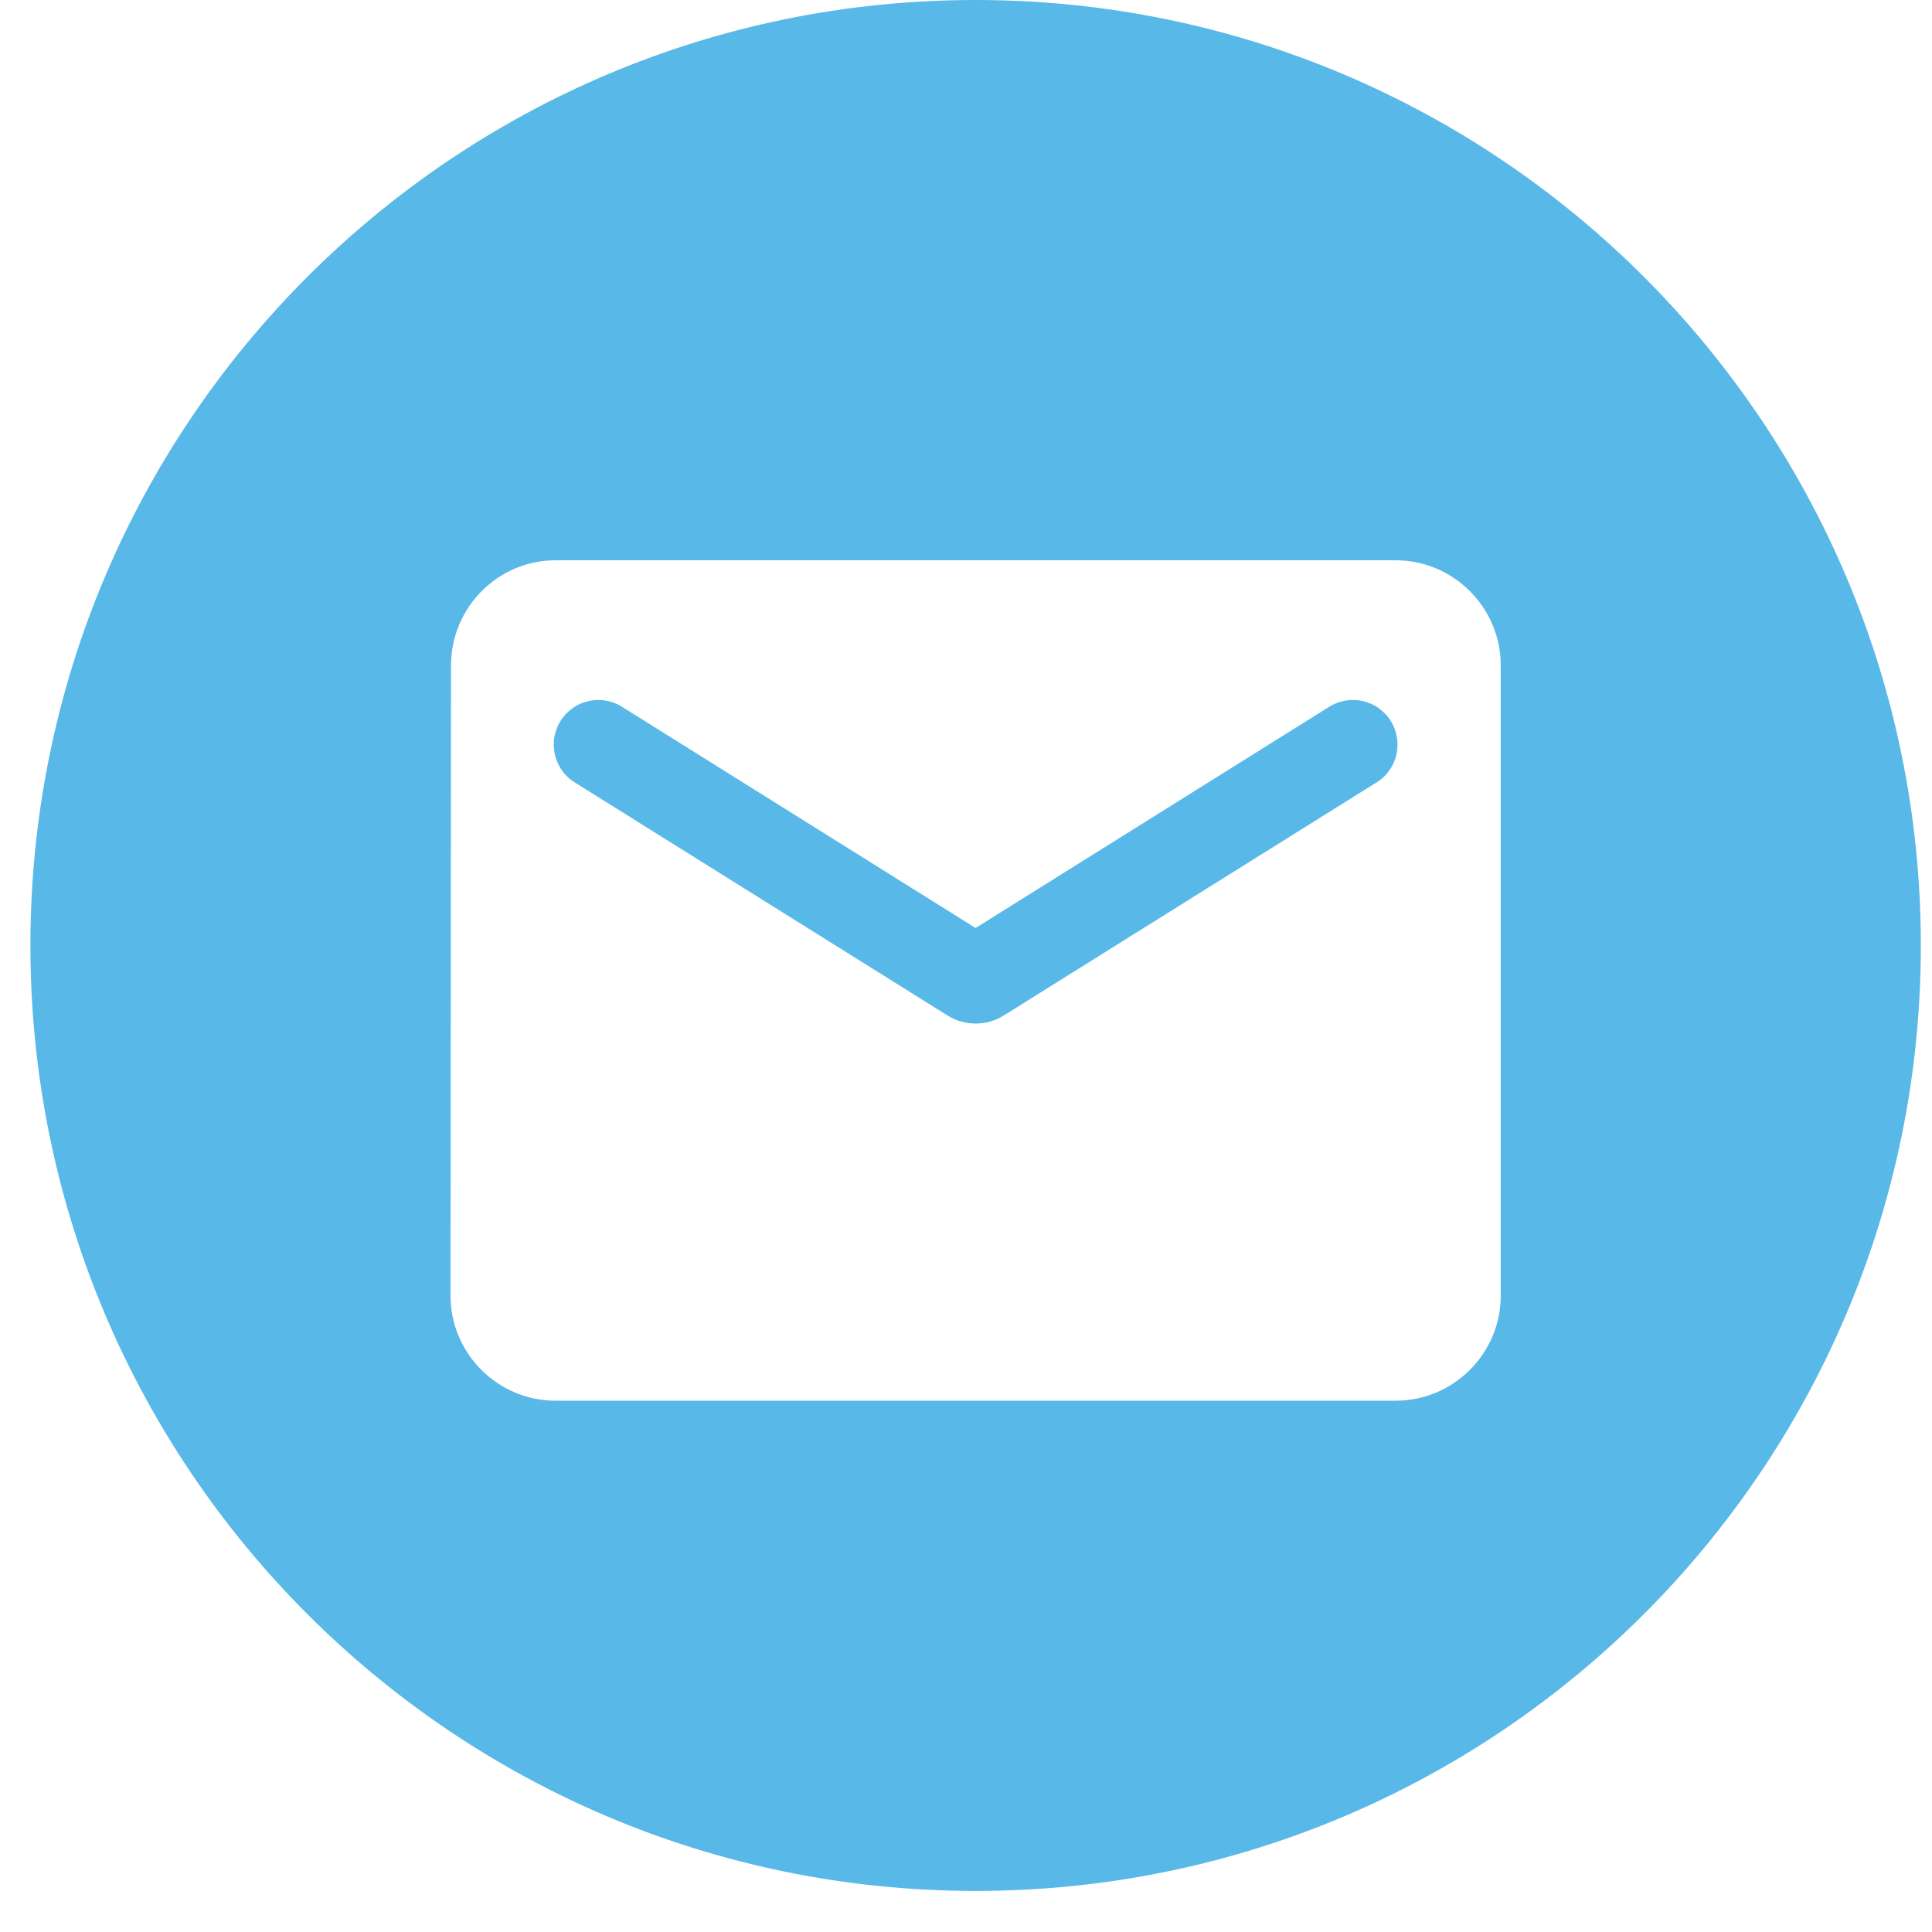 <?xml version="1.0" encoding="UTF-8"?> <svg xmlns="http://www.w3.org/2000/svg" width="27" height="27" viewBox="0 0 27 27" fill="none"><path d="M13.634 0C20.93 0 26.844 5.916 26.844 13.213C26.844 20.51 20.93 26.426 13.634 26.426C6.339 26.426 0.425 20.51 0.425 13.213C0.425 5.916 6.339 0 13.634 0ZM7.763 7.83C6.956 7.83 6.303 8.492 6.303 9.299L6.296 18.107C6.296 18.915 6.956 19.575 7.763 19.575H19.506C20.313 19.575 20.973 18.915 20.973 18.107V9.299C20.973 8.491 20.313 7.83 19.506 7.83H7.763ZM19.033 9.795C19.115 9.812 19.194 9.845 19.263 9.894C19.332 9.942 19.392 10.004 19.436 10.075C19.481 10.147 19.51 10.227 19.523 10.31C19.536 10.394 19.532 10.479 19.511 10.56C19.491 10.642 19.453 10.719 19.402 10.786C19.351 10.853 19.286 10.909 19.212 10.95L14.024 14.194C13.789 14.341 13.481 14.341 13.246 14.194L8.057 10.95C7.984 10.909 7.919 10.853 7.868 10.786C7.816 10.719 7.779 10.642 7.758 10.56C7.738 10.479 7.733 10.394 7.746 10.31C7.759 10.227 7.789 10.147 7.834 10.075C7.878 10.004 7.937 9.942 8.006 9.894C8.076 9.845 8.154 9.812 8.237 9.795C8.319 9.778 8.404 9.778 8.487 9.795C8.569 9.812 8.648 9.845 8.717 9.893L13.634 12.969L18.551 9.893C18.621 9.845 18.699 9.812 18.782 9.795C18.864 9.778 18.95 9.778 19.033 9.795Z" fill="#58B8E7"></path></svg> 